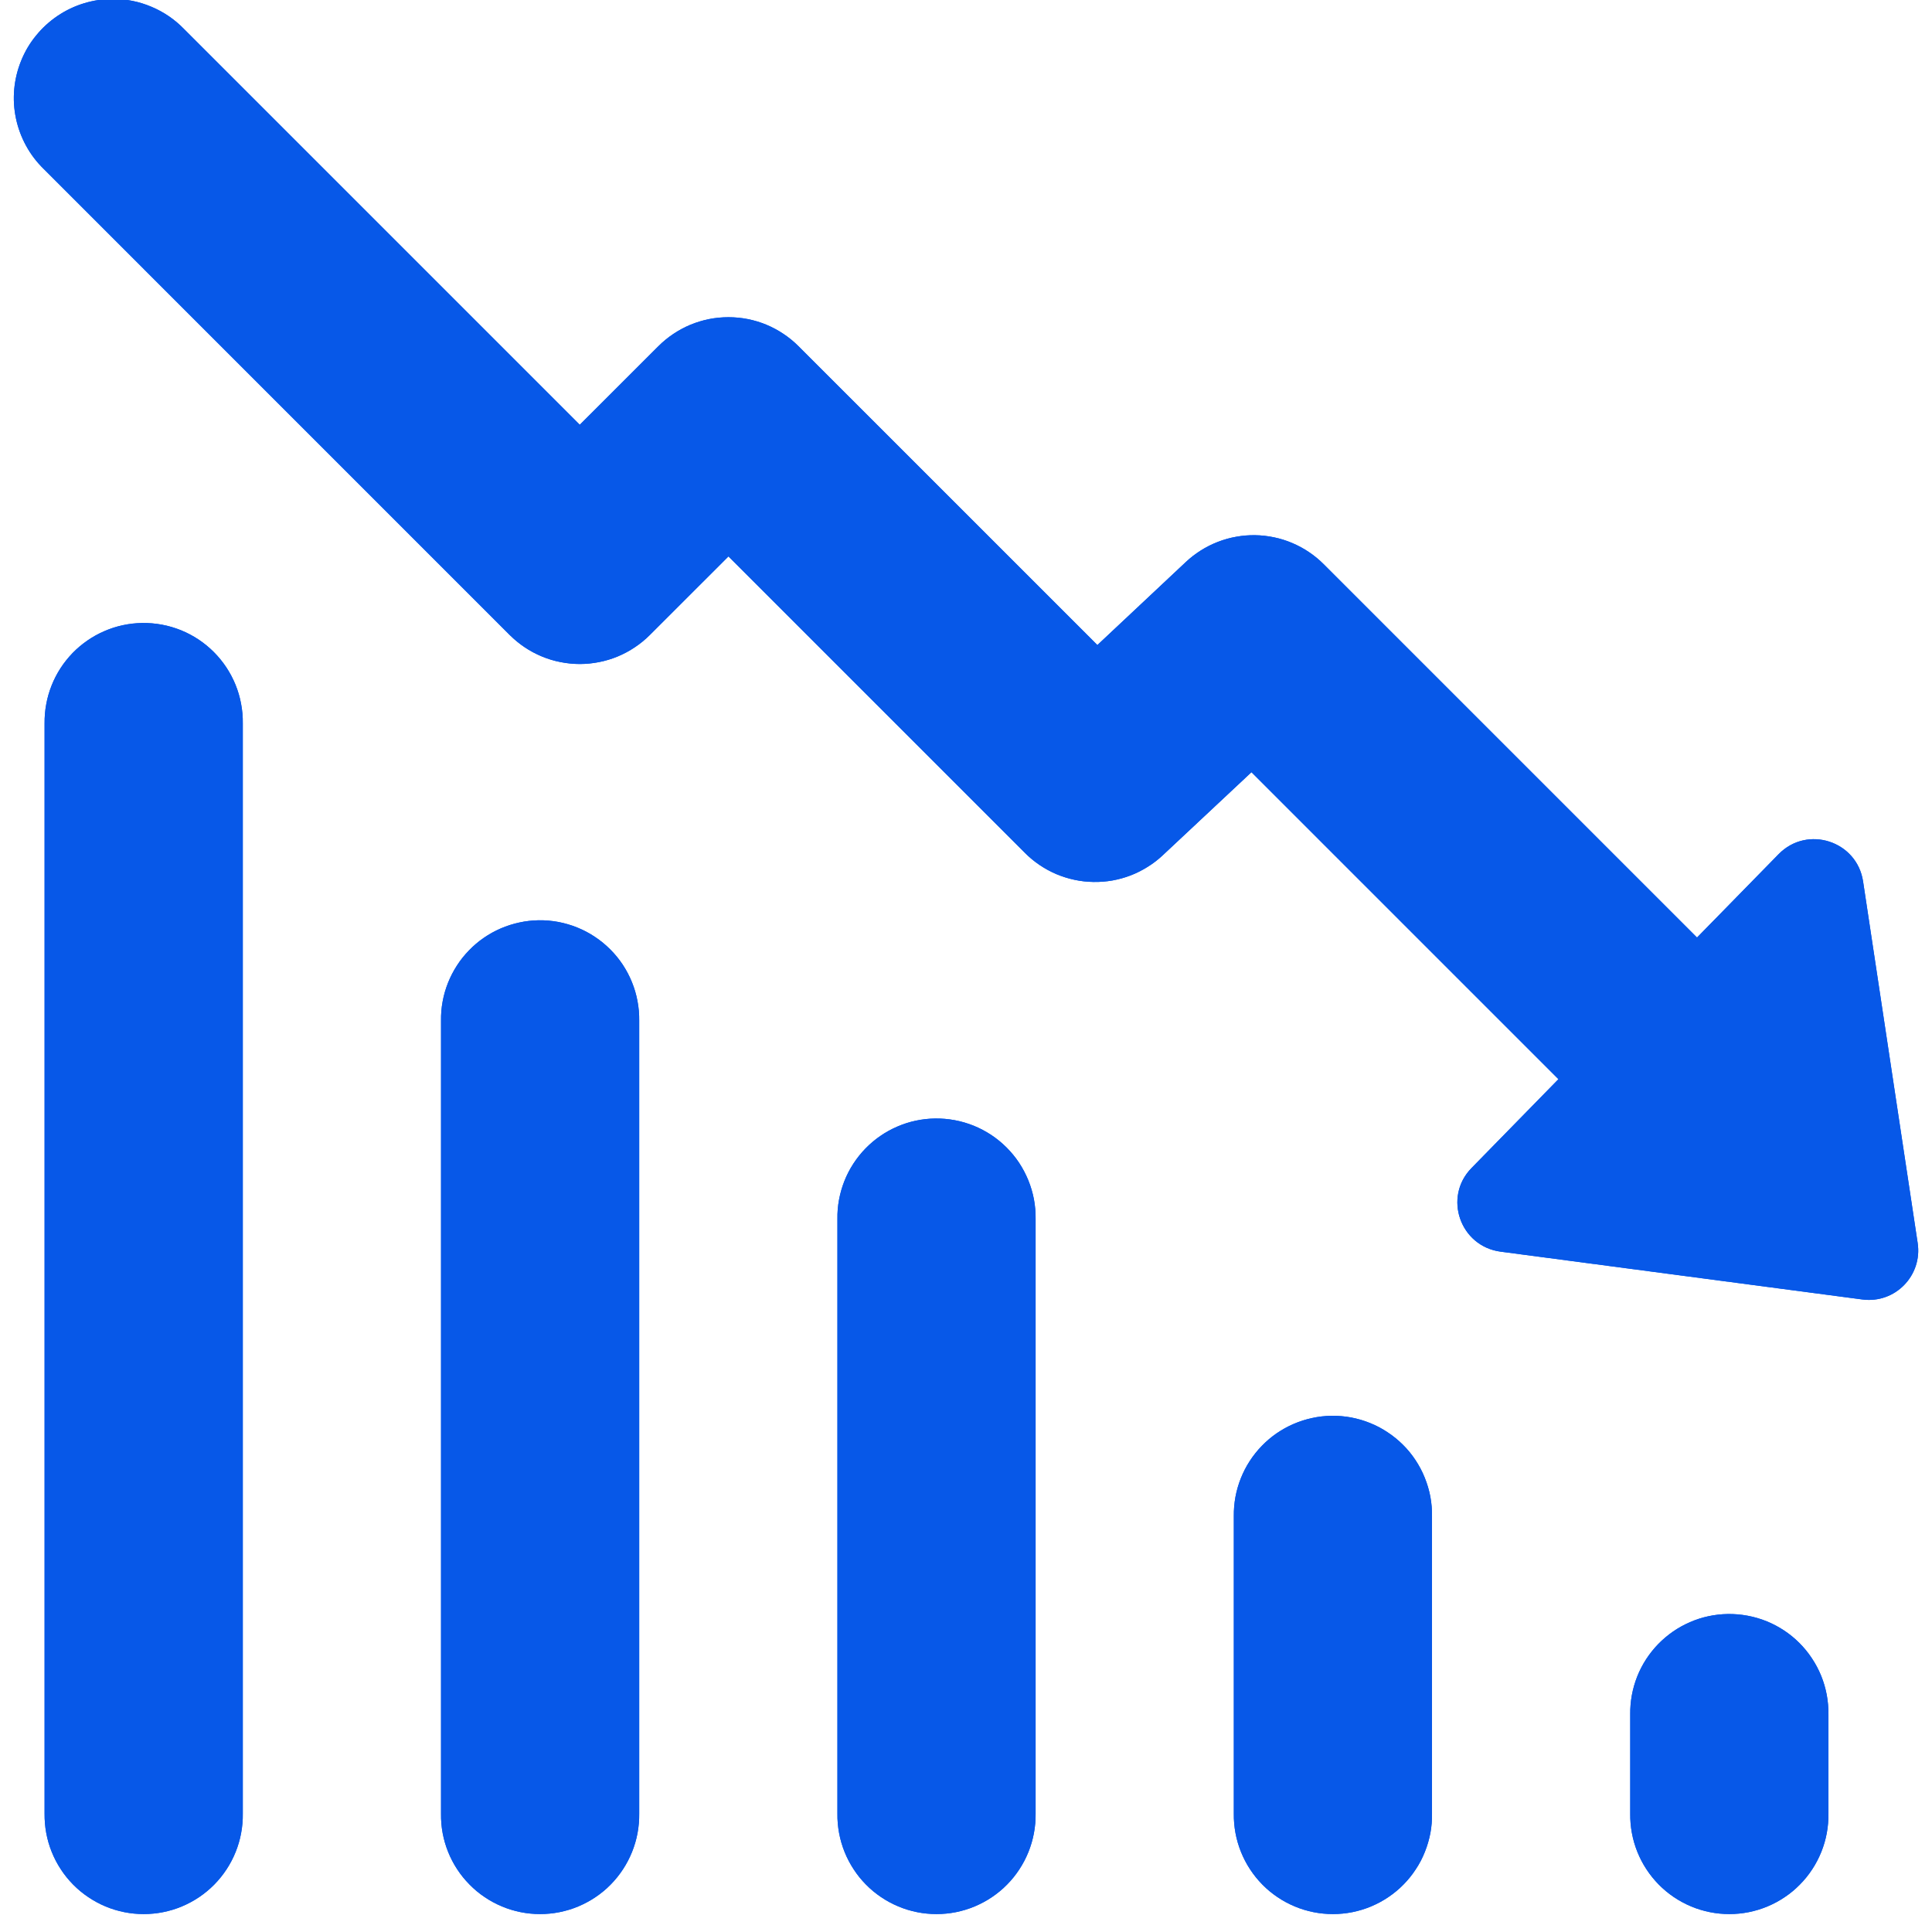 <svg xmlns="http://www.w3.org/2000/svg" xmlns:xlink="http://www.w3.org/1999/xlink" width="193" zoomAndPan="magnify" viewBox="0 0 144.75 144.75" height="193" preserveAspectRatio="xMidYMid meet" version="1.0"><defs><clipPath id="7f33df3dd0"><path d="M 1 0 L 143.75 0 L 143.75 143.75 L 1 143.75 Z M 1 0 " clip-rule="nonzero"/></clipPath></defs><g clip-path="url(#7f33df3dd0)"><path fill="#0758e8" d="M 8.461 -0.078 C 7.723 -0.078 7 0.031 6.293 0.246 C 5.586 0.461 4.926 0.777 4.316 1.188 C 3.703 1.602 3.164 2.094 2.699 2.668 C 2.23 3.238 1.859 3.867 1.582 4.555 C 1.305 5.238 1.133 5.949 1.066 6.684 C 1 7.418 1.043 8.148 1.195 8.871 C 1.348 9.594 1.602 10.277 1.957 10.926 C 2.312 11.574 2.754 12.152 3.285 12.668 L 38.188 47.574 C 38.535 47.918 38.91 48.227 39.312 48.496 C 39.719 48.77 40.148 48.996 40.598 49.184 C 41.047 49.371 41.512 49.512 41.992 49.605 C 42.469 49.699 42.953 49.75 43.438 49.75 C 43.926 49.75 44.41 49.699 44.887 49.605 C 45.367 49.512 45.828 49.371 46.281 49.184 C 46.73 48.996 47.156 48.77 47.562 48.496 C 47.969 48.227 48.344 47.918 48.688 47.574 L 54.578 41.688 L 76.793 63.902 C 77.129 64.242 77.496 64.543 77.895 64.812 C 78.289 65.078 78.707 65.305 79.145 65.492 C 79.586 65.676 80.039 65.82 80.504 65.918 C 80.973 66.02 81.445 66.07 81.922 66.078 C 82.398 66.086 82.871 66.051 83.34 65.969 C 83.812 65.883 84.27 65.758 84.715 65.586 C 85.16 65.414 85.586 65.199 85.988 64.945 C 86.395 64.695 86.77 64.402 87.117 64.078 L 93.762 57.855 L 116.762 80.855 L 110.25 87.512 C 108.109 89.695 109.395 93.375 112.426 93.777 L 139.527 97.359 C 141.98 97.688 144.047 95.566 143.676 93.125 L 139.586 66.035 C 139.125 63.008 135.41 61.801 133.262 63.992 L 127.145 70.242 L 99.168 42.266 C 98.832 41.93 98.465 41.629 98.07 41.363 C 97.672 41.094 97.254 40.871 96.816 40.684 C 96.375 40.496 95.922 40.355 95.457 40.258 C 94.988 40.16 94.516 40.105 94.039 40.098 C 93.562 40.09 93.09 40.129 92.617 40.215 C 92.148 40.297 91.691 40.426 91.246 40.598 C 90.801 40.77 90.375 40.984 89.973 41.238 C 89.57 41.492 89.191 41.781 88.844 42.109 L 82.219 48.328 L 59.824 25.938 C 59.48 25.594 59.105 25.285 58.699 25.016 C 58.297 24.746 57.867 24.516 57.418 24.328 C 56.969 24.145 56.504 24 56.023 23.906 C 55.547 23.812 55.062 23.766 54.578 23.766 C 54.09 23.766 53.605 23.812 53.129 23.906 C 52.648 24 52.188 24.145 51.734 24.328 C 51.285 24.516 50.855 24.746 50.453 25.016 C 50.047 25.285 49.672 25.594 49.328 25.938 L 43.438 31.824 L 13.781 2.168 C 13.082 1.449 12.273 0.898 11.348 0.508 C 10.426 0.117 9.461 -0.078 8.461 -0.078 Z M 10.648 46.676 C 10.164 46.684 9.684 46.738 9.207 46.84 C 8.73 46.941 8.27 47.09 7.82 47.285 C 7.375 47.477 6.949 47.711 6.551 47.988 C 6.148 48.266 5.777 48.578 5.438 48.926 C 5.102 49.277 4.797 49.656 4.531 50.066 C 4.27 50.473 4.047 50.902 3.867 51.355 C 3.688 51.809 3.551 52.273 3.465 52.754 C 3.375 53.23 3.336 53.715 3.34 54.203 L 3.34 135.875 C 3.336 136.367 3.375 136.855 3.465 137.34 C 3.555 137.824 3.691 138.293 3.875 138.75 C 4.059 139.207 4.285 139.641 4.555 140.051 C 4.824 140.465 5.133 140.844 5.477 141.195 C 5.824 141.547 6.199 141.859 6.609 142.133 C 7.016 142.41 7.445 142.641 7.898 142.832 C 8.355 143.023 8.82 143.164 9.305 143.262 C 9.785 143.359 10.273 143.406 10.766 143.406 C 11.258 143.406 11.746 143.359 12.227 143.262 C 12.711 143.164 13.18 143.023 13.633 142.832 C 14.086 142.641 14.516 142.41 14.926 142.133 C 15.332 141.859 15.707 141.547 16.055 141.195 C 16.398 140.844 16.707 140.465 16.977 140.051 C 17.246 139.641 17.473 139.207 17.656 138.75 C 17.84 138.293 17.977 137.824 18.066 137.34 C 18.156 136.855 18.199 136.367 18.191 135.875 L 18.191 54.203 C 18.199 53.707 18.156 53.215 18.062 52.727 C 17.973 52.238 17.832 51.762 17.645 51.301 C 17.457 50.844 17.227 50.406 16.953 49.992 C 16.676 49.578 16.363 49.195 16.012 48.844 C 15.66 48.492 15.277 48.18 14.863 47.906 C 14.449 47.633 14.012 47.402 13.551 47.215 C 13.09 47.031 12.617 46.891 12.129 46.801 C 11.641 46.711 11.148 46.668 10.648 46.676 Z M 40.352 68.949 C 39.863 68.957 39.383 69.012 38.906 69.117 C 38.43 69.219 37.969 69.367 37.52 69.559 C 37.074 69.75 36.648 69.988 36.25 70.262 C 35.848 70.539 35.477 70.852 35.141 71.203 C 34.801 71.551 34.496 71.93 34.234 72.34 C 33.969 72.75 33.746 73.18 33.566 73.633 C 33.387 74.082 33.25 74.551 33.164 75.027 C 33.074 75.508 33.035 75.988 33.043 76.477 L 33.043 135.875 C 33.035 136.367 33.074 136.855 33.164 137.34 C 33.254 137.824 33.391 138.293 33.574 138.75 C 33.758 139.207 33.984 139.641 34.254 140.051 C 34.523 140.465 34.832 140.844 35.18 141.195 C 35.523 141.547 35.898 141.859 36.309 142.133 C 36.715 142.41 37.145 142.641 37.602 142.832 C 38.055 143.023 38.523 143.164 39.004 143.262 C 39.488 143.359 39.973 143.406 40.465 143.406 C 40.957 143.406 41.445 143.359 41.926 143.262 C 42.41 143.164 42.879 143.023 43.332 142.832 C 43.785 142.641 44.215 142.41 44.625 142.133 C 45.031 141.859 45.41 141.547 45.754 141.195 C 46.098 140.844 46.406 140.465 46.676 140.051 C 46.945 139.641 47.172 139.207 47.355 138.75 C 47.539 138.293 47.676 137.824 47.766 137.34 C 47.855 136.855 47.898 136.367 47.891 135.875 L 47.891 76.477 C 47.898 75.98 47.855 75.488 47.762 75 C 47.672 74.512 47.531 74.039 47.344 73.578 C 47.156 73.117 46.926 72.68 46.652 72.266 C 46.375 71.852 46.062 71.469 45.711 71.121 C 45.359 70.77 44.977 70.457 44.562 70.184 C 44.148 69.906 43.711 69.68 43.25 69.492 C 42.789 69.305 42.316 69.168 41.828 69.074 C 41.34 68.984 40.848 68.941 40.352 68.949 Z M 70.051 83.801 C 69.562 83.809 69.082 83.863 68.605 83.965 C 68.129 84.066 67.668 84.215 67.219 84.41 C 66.773 84.602 66.352 84.836 65.949 85.113 C 65.547 85.391 65.18 85.703 64.84 86.051 C 64.5 86.402 64.199 86.781 63.934 87.188 C 63.668 87.598 63.445 88.027 63.266 88.48 C 63.086 88.934 62.953 89.398 62.863 89.879 C 62.773 90.355 62.734 90.84 62.742 91.328 L 62.742 135.875 C 62.734 136.367 62.777 136.855 62.867 137.34 C 62.957 137.824 63.094 138.293 63.277 138.75 C 63.461 139.207 63.688 139.641 63.957 140.051 C 64.227 140.465 64.531 140.844 64.879 141.195 C 65.223 141.547 65.602 141.859 66.008 142.133 C 66.414 142.41 66.848 142.641 67.301 142.832 C 67.754 143.023 68.223 143.164 68.703 143.262 C 69.188 143.359 69.676 143.406 70.164 143.406 C 70.656 143.406 71.145 143.359 71.629 143.262 C 72.109 143.164 72.578 143.023 73.031 142.832 C 73.484 142.641 73.918 142.41 74.324 142.133 C 74.73 141.859 75.109 141.547 75.453 141.195 C 75.801 140.844 76.105 140.465 76.375 140.051 C 76.645 139.641 76.871 139.207 77.055 138.75 C 77.238 138.293 77.375 137.824 77.465 137.34 C 77.555 136.855 77.598 136.367 77.59 135.875 L 77.59 91.328 C 77.598 90.832 77.555 90.34 77.465 89.852 C 77.371 89.363 77.23 88.887 77.043 88.426 C 76.855 87.969 76.625 87.531 76.352 87.117 C 76.078 86.703 75.762 86.32 75.41 85.969 C 75.059 85.617 74.676 85.305 74.262 85.031 C 73.848 84.758 73.41 84.527 72.949 84.34 C 72.488 84.156 72.016 84.016 71.527 83.926 C 71.039 83.836 70.547 83.793 70.051 83.801 Z M 99.75 106.074 C 99.262 106.082 98.781 106.137 98.305 106.242 C 97.828 106.344 97.367 106.492 96.922 106.684 C 96.473 106.875 96.051 107.113 95.648 107.387 C 95.246 107.664 94.879 107.977 94.539 108.328 C 94.199 108.676 93.898 109.055 93.633 109.465 C 93.367 109.871 93.145 110.305 92.965 110.758 C 92.785 111.207 92.652 111.676 92.562 112.152 C 92.477 112.633 92.434 113.113 92.441 113.602 L 92.441 135.875 C 92.434 136.367 92.477 136.855 92.566 137.34 C 92.656 137.824 92.793 138.293 92.977 138.75 C 93.16 139.207 93.387 139.641 93.656 140.051 C 93.926 140.465 94.234 140.844 94.578 141.195 C 94.922 141.547 95.301 141.859 95.707 142.133 C 96.113 142.41 96.547 142.641 97 142.832 C 97.453 143.023 97.922 143.164 98.402 143.262 C 98.887 143.359 99.375 143.406 99.867 143.406 C 100.359 143.406 100.844 143.359 101.328 143.262 C 101.809 143.164 102.277 143.023 102.73 142.832 C 103.184 142.641 103.617 142.41 104.023 142.133 C 104.43 141.859 104.809 141.547 105.152 141.195 C 105.5 140.844 105.805 140.465 106.074 140.051 C 106.348 139.641 106.574 139.207 106.754 138.75 C 106.938 138.293 107.074 137.824 107.168 137.34 C 107.258 136.855 107.297 136.367 107.289 135.875 L 107.289 113.602 C 107.297 113.105 107.254 112.613 107.164 112.125 C 107.07 111.637 106.93 111.164 106.742 110.703 C 106.559 110.242 106.324 109.805 106.051 109.391 C 105.777 108.977 105.465 108.594 105.113 108.246 C 104.762 107.895 104.375 107.582 103.961 107.309 C 103.547 107.031 103.109 106.801 102.648 106.617 C 102.191 106.43 101.715 106.293 101.227 106.199 C 100.738 106.109 100.246 106.066 99.75 106.074 Z M 129.449 120.926 C 128.961 120.934 128.48 120.988 128.004 121.09 C 127.527 121.191 127.066 121.34 126.621 121.535 C 126.172 121.727 125.75 121.961 125.348 122.238 C 124.949 122.516 124.578 122.828 124.238 123.176 C 123.898 123.527 123.598 123.906 123.332 124.312 C 123.066 124.723 122.844 125.152 122.664 125.605 C 122.484 126.059 122.352 126.523 122.262 127.004 C 122.176 127.48 122.133 127.965 122.141 128.453 L 122.141 135.875 C 122.133 136.367 122.176 136.855 122.266 137.34 C 122.355 137.824 122.492 138.293 122.676 138.75 C 122.859 139.207 123.086 139.641 123.355 140.051 C 123.625 140.465 123.934 140.844 124.277 141.195 C 124.625 141.547 125 141.859 125.406 142.133 C 125.816 142.41 126.246 142.641 126.699 142.832 C 127.152 143.023 127.621 143.164 128.105 143.262 C 128.586 143.359 129.074 143.406 129.566 143.406 C 130.059 143.406 130.543 143.359 131.027 143.262 C 131.508 143.164 131.977 143.023 132.43 142.832 C 132.887 142.641 133.316 142.41 133.723 142.133 C 134.133 141.859 134.508 141.547 134.852 141.195 C 135.199 140.844 135.508 140.465 135.777 140.051 C 136.047 139.641 136.273 139.207 136.457 138.75 C 136.641 138.293 136.777 137.824 136.867 137.34 C 136.957 136.855 136.996 136.367 136.992 135.875 L 136.992 128.453 C 136.996 127.957 136.953 127.461 136.863 126.973 C 136.77 126.488 136.633 126.012 136.445 125.551 C 136.258 125.094 136.027 124.656 135.75 124.242 C 135.477 123.828 135.164 123.445 134.812 123.094 C 134.461 122.742 134.078 122.43 133.664 122.156 C 133.25 121.883 132.812 121.652 132.352 121.465 C 131.891 121.281 131.414 121.141 130.926 121.051 C 130.438 120.961 129.945 120.918 129.449 120.926 Z M 129.449 120.926 " fill-opacity="1" fill-rule="nonzero"/><path fill="#0758e8" d="M 8.461 -0.078 C 7.723 -0.078 7 0.031 6.293 0.246 C 5.586 0.461 4.926 0.777 4.316 1.188 C 3.703 1.602 3.164 2.094 2.699 2.668 C 2.23 3.238 1.859 3.867 1.582 4.555 C 1.305 5.238 1.133 5.949 1.066 6.684 C 1 7.418 1.043 8.148 1.195 8.871 C 1.348 9.594 1.602 10.277 1.957 10.926 C 2.312 11.574 2.754 12.152 3.285 12.668 L 38.188 47.574 C 38.535 47.918 38.91 48.227 39.312 48.496 C 39.719 48.77 40.148 48.996 40.598 49.184 C 41.047 49.371 41.512 49.512 41.992 49.605 C 42.469 49.699 42.953 49.75 43.438 49.75 C 43.926 49.75 44.41 49.699 44.887 49.605 C 45.367 49.512 45.828 49.371 46.281 49.184 C 46.73 48.996 47.156 48.77 47.562 48.496 C 47.969 48.227 48.344 47.918 48.688 47.574 L 54.578 41.688 L 76.793 63.902 C 77.129 64.242 77.496 64.543 77.895 64.812 C 78.289 65.078 78.707 65.305 79.145 65.492 C 79.586 65.676 80.039 65.82 80.504 65.918 C 80.973 66.02 81.445 66.07 81.922 66.078 C 82.398 66.086 82.871 66.051 83.34 65.969 C 83.812 65.883 84.27 65.758 84.715 65.586 C 85.16 65.414 85.586 65.199 85.988 64.945 C 86.395 64.695 86.77 64.402 87.117 64.078 L 93.762 57.855 L 116.762 80.855 L 110.25 87.512 C 108.109 89.695 109.395 93.375 112.426 93.777 L 139.527 97.359 C 141.98 97.688 144.047 95.566 143.676 93.125 L 139.586 66.035 C 139.125 63.008 135.41 61.801 133.262 63.992 L 127.145 70.242 L 99.168 42.266 C 98.832 41.93 98.465 41.629 98.07 41.363 C 97.672 41.094 97.254 40.871 96.816 40.684 C 96.375 40.496 95.922 40.355 95.457 40.258 C 94.988 40.16 94.516 40.105 94.039 40.098 C 93.562 40.09 93.09 40.129 92.617 40.215 C 92.148 40.297 91.691 40.426 91.246 40.598 C 90.801 40.77 90.375 40.984 89.973 41.238 C 89.57 41.492 89.191 41.781 88.844 42.109 L 82.219 48.328 L 59.824 25.938 C 59.48 25.594 59.105 25.285 58.699 25.016 C 58.297 24.746 57.867 24.516 57.418 24.328 C 56.969 24.145 56.504 24 56.023 23.906 C 55.547 23.812 55.062 23.766 54.578 23.766 C 54.09 23.766 53.605 23.812 53.129 23.906 C 52.648 24 52.188 24.145 51.734 24.328 C 51.285 24.516 50.855 24.746 50.453 25.016 C 50.047 25.285 49.672 25.594 49.328 25.938 L 43.438 31.824 L 13.781 2.168 C 13.082 1.449 12.273 0.898 11.348 0.508 C 10.426 0.117 9.461 -0.078 8.461 -0.078 Z M 10.648 46.676 C 10.164 46.684 9.684 46.738 9.207 46.84 C 8.73 46.941 8.27 47.09 7.82 47.285 C 7.375 47.477 6.949 47.711 6.551 47.988 C 6.148 48.266 5.777 48.578 5.438 48.926 C 5.102 49.277 4.797 49.656 4.531 50.066 C 4.27 50.473 4.047 50.902 3.867 51.355 C 3.688 51.809 3.551 52.273 3.465 52.754 C 3.375 53.23 3.336 53.715 3.34 54.203 L 3.34 135.875 C 3.336 136.367 3.375 136.855 3.465 137.34 C 3.555 137.824 3.691 138.293 3.875 138.75 C 4.059 139.207 4.285 139.641 4.555 140.051 C 4.824 140.465 5.133 140.844 5.477 141.195 C 5.824 141.547 6.199 141.859 6.609 142.133 C 7.016 142.41 7.445 142.641 7.898 142.832 C 8.355 143.023 8.82 143.164 9.305 143.262 C 9.785 143.359 10.273 143.406 10.766 143.406 C 11.258 143.406 11.746 143.359 12.227 143.262 C 12.711 143.164 13.18 143.023 13.633 142.832 C 14.086 142.641 14.516 142.41 14.926 142.133 C 15.332 141.859 15.707 141.547 16.055 141.195 C 16.398 140.844 16.707 140.465 16.977 140.051 C 17.246 139.641 17.473 139.207 17.656 138.75 C 17.84 138.293 17.977 137.824 18.066 137.34 C 18.156 136.855 18.199 136.367 18.191 135.875 L 18.191 54.203 C 18.199 53.707 18.156 53.215 18.062 52.727 C 17.973 52.238 17.832 51.762 17.645 51.301 C 17.457 50.844 17.227 50.406 16.953 49.992 C 16.676 49.578 16.363 49.195 16.012 48.844 C 15.66 48.492 15.277 48.18 14.863 47.906 C 14.449 47.633 14.012 47.402 13.551 47.215 C 13.09 47.031 12.617 46.891 12.129 46.801 C 11.641 46.711 11.148 46.668 10.648 46.676 Z M 40.352 68.949 C 39.863 68.957 39.383 69.012 38.906 69.117 C 38.43 69.219 37.969 69.367 37.52 69.559 C 37.074 69.75 36.648 69.988 36.25 70.262 C 35.848 70.539 35.477 70.852 35.141 71.203 C 34.801 71.551 34.496 71.93 34.234 72.34 C 33.969 72.75 33.746 73.18 33.566 73.633 C 33.387 74.082 33.25 74.551 33.164 75.027 C 33.074 75.508 33.035 75.988 33.043 76.477 L 33.043 135.875 C 33.035 136.367 33.074 136.855 33.164 137.34 C 33.254 137.824 33.391 138.293 33.574 138.75 C 33.758 139.207 33.984 139.641 34.254 140.051 C 34.523 140.465 34.832 140.844 35.18 141.195 C 35.523 141.547 35.898 141.859 36.309 142.133 C 36.715 142.41 37.145 142.641 37.602 142.832 C 38.055 143.023 38.523 143.164 39.004 143.262 C 39.488 143.359 39.973 143.406 40.465 143.406 C 40.957 143.406 41.445 143.359 41.926 143.262 C 42.41 143.164 42.879 143.023 43.332 142.832 C 43.785 142.641 44.215 142.41 44.625 142.133 C 45.031 141.859 45.41 141.547 45.754 141.195 C 46.098 140.844 46.406 140.465 46.676 140.051 C 46.945 139.641 47.172 139.207 47.355 138.75 C 47.539 138.293 47.676 137.824 47.766 137.34 C 47.855 136.855 47.898 136.367 47.891 135.875 L 47.891 76.477 C 47.898 75.98 47.855 75.488 47.762 75 C 47.672 74.512 47.531 74.039 47.344 73.578 C 47.156 73.117 46.926 72.68 46.652 72.266 C 46.375 71.852 46.062 71.469 45.711 71.121 C 45.359 70.77 44.977 70.457 44.562 70.184 C 44.148 69.906 43.711 69.68 43.25 69.492 C 42.789 69.305 42.316 69.168 41.828 69.074 C 41.34 68.984 40.848 68.941 40.352 68.949 Z M 70.051 83.801 C 69.562 83.809 69.082 83.863 68.605 83.965 C 68.129 84.066 67.668 84.215 67.219 84.41 C 66.773 84.602 66.352 84.836 65.949 85.113 C 65.547 85.391 65.18 85.703 64.84 86.051 C 64.5 86.402 64.199 86.781 63.934 87.188 C 63.668 87.598 63.445 88.027 63.266 88.48 C 63.086 88.934 62.953 89.398 62.863 89.879 C 62.773 90.355 62.734 90.84 62.742 91.328 L 62.742 135.875 C 62.734 136.367 62.777 136.855 62.867 137.34 C 62.957 137.824 63.094 138.293 63.277 138.75 C 63.461 139.207 63.688 139.641 63.957 140.051 C 64.227 140.465 64.531 140.844 64.879 141.195 C 65.223 141.547 65.602 141.859 66.008 142.133 C 66.414 142.41 66.848 142.641 67.301 142.832 C 67.754 143.023 68.223 143.164 68.703 143.262 C 69.188 143.359 69.676 143.406 70.164 143.406 C 70.656 143.406 71.145 143.359 71.629 143.262 C 72.109 143.164 72.578 143.023 73.031 142.832 C 73.484 142.641 73.918 142.41 74.324 142.133 C 74.73 141.859 75.109 141.547 75.453 141.195 C 75.801 140.844 76.105 140.465 76.375 140.051 C 76.645 139.641 76.871 139.207 77.055 138.75 C 77.238 138.293 77.375 137.824 77.465 137.34 C 77.555 136.855 77.598 136.367 77.59 135.875 L 77.59 91.328 C 77.598 90.832 77.555 90.34 77.465 89.852 C 77.371 89.363 77.23 88.887 77.043 88.426 C 76.855 87.969 76.625 87.531 76.352 87.117 C 76.078 86.703 75.762 86.32 75.41 85.969 C 75.059 85.617 74.676 85.305 74.262 85.031 C 73.848 84.758 73.41 84.527 72.949 84.34 C 72.488 84.156 72.016 84.016 71.527 83.926 C 71.039 83.836 70.547 83.793 70.051 83.801 Z M 99.75 106.074 C 99.262 106.082 98.781 106.137 98.305 106.242 C 97.828 106.344 97.367 106.492 96.922 106.684 C 96.473 106.875 96.051 107.113 95.648 107.387 C 95.246 107.664 94.879 107.977 94.539 108.328 C 94.199 108.676 93.898 109.055 93.633 109.465 C 93.367 109.871 93.145 110.305 92.965 110.758 C 92.785 111.207 92.652 111.676 92.562 112.152 C 92.477 112.633 92.434 113.113 92.441 113.602 L 92.441 135.875 C 92.434 136.367 92.477 136.855 92.566 137.34 C 92.656 137.824 92.793 138.293 92.977 138.75 C 93.16 139.207 93.387 139.641 93.656 140.051 C 93.926 140.465 94.234 140.844 94.578 141.195 C 94.922 141.547 95.301 141.859 95.707 142.133 C 96.113 142.41 96.547 142.641 97 142.832 C 97.453 143.023 97.922 143.164 98.402 143.262 C 98.887 143.359 99.375 143.406 99.867 143.406 C 100.359 143.406 100.844 143.359 101.328 143.262 C 101.809 143.164 102.277 143.023 102.73 142.832 C 103.184 142.641 103.617 142.41 104.023 142.133 C 104.43 141.859 104.809 141.547 105.152 141.195 C 105.5 140.844 105.805 140.465 106.074 140.051 C 106.348 139.641 106.574 139.207 106.754 138.75 C 106.938 138.293 107.074 137.824 107.168 137.34 C 107.258 136.855 107.297 136.367 107.289 135.875 L 107.289 113.602 C 107.297 113.105 107.254 112.613 107.164 112.125 C 107.07 111.637 106.93 111.164 106.742 110.703 C 106.559 110.242 106.324 109.805 106.051 109.391 C 105.777 108.977 105.465 108.594 105.113 108.246 C 104.762 107.895 104.375 107.582 103.961 107.309 C 103.547 107.031 103.109 106.801 102.648 106.617 C 102.191 106.43 101.715 106.293 101.227 106.199 C 100.738 106.109 100.246 106.066 99.75 106.074 Z M 129.449 120.926 C 128.961 120.934 128.48 120.988 128.004 121.09 C 127.527 121.191 127.066 121.34 126.621 121.535 C 126.172 121.727 125.75 121.961 125.348 122.238 C 124.949 122.516 124.578 122.828 124.238 123.176 C 123.898 123.527 123.598 123.906 123.332 124.312 C 123.066 124.723 122.844 125.152 122.664 125.605 C 122.484 126.059 122.352 126.523 122.262 127.004 C 122.176 127.48 122.133 127.965 122.141 128.453 L 122.141 135.875 C 122.133 136.367 122.176 136.855 122.266 137.34 C 122.355 137.824 122.492 138.293 122.676 138.75 C 122.859 139.207 123.086 139.641 123.355 140.051 C 123.625 140.465 123.934 140.844 124.277 141.195 C 124.625 141.547 125 141.859 125.406 142.133 C 125.816 142.41 126.246 142.641 126.699 142.832 C 127.152 143.023 127.621 143.164 128.105 143.262 C 128.586 143.359 129.074 143.406 129.566 143.406 C 130.059 143.406 130.543 143.359 131.027 143.262 C 131.508 143.164 131.977 143.023 132.43 142.832 C 132.887 142.641 133.316 142.41 133.723 142.133 C 134.133 141.859 134.508 141.547 134.852 141.195 C 135.199 140.844 135.508 140.465 135.777 140.051 C 136.047 139.641 136.273 139.207 136.457 138.75 C 136.641 138.293 136.777 137.824 136.867 137.34 C 136.957 136.855 136.996 136.367 136.992 135.875 L 136.992 128.453 C 136.996 127.957 136.953 127.461 136.863 126.973 C 136.77 126.488 136.633 126.012 136.445 125.551 C 136.258 125.094 136.027 124.656 135.75 124.242 C 135.477 123.828 135.164 123.445 134.812 123.094 C 134.461 122.742 134.078 122.43 133.664 122.156 C 133.25 121.883 132.812 121.652 132.352 121.465 C 131.891 121.281 131.414 121.141 130.926 121.051 C 130.438 120.961 129.945 120.918 129.449 120.926 Z M 129.449 120.926 " fill-opacity="1" fill-rule="nonzero"/></g></svg>